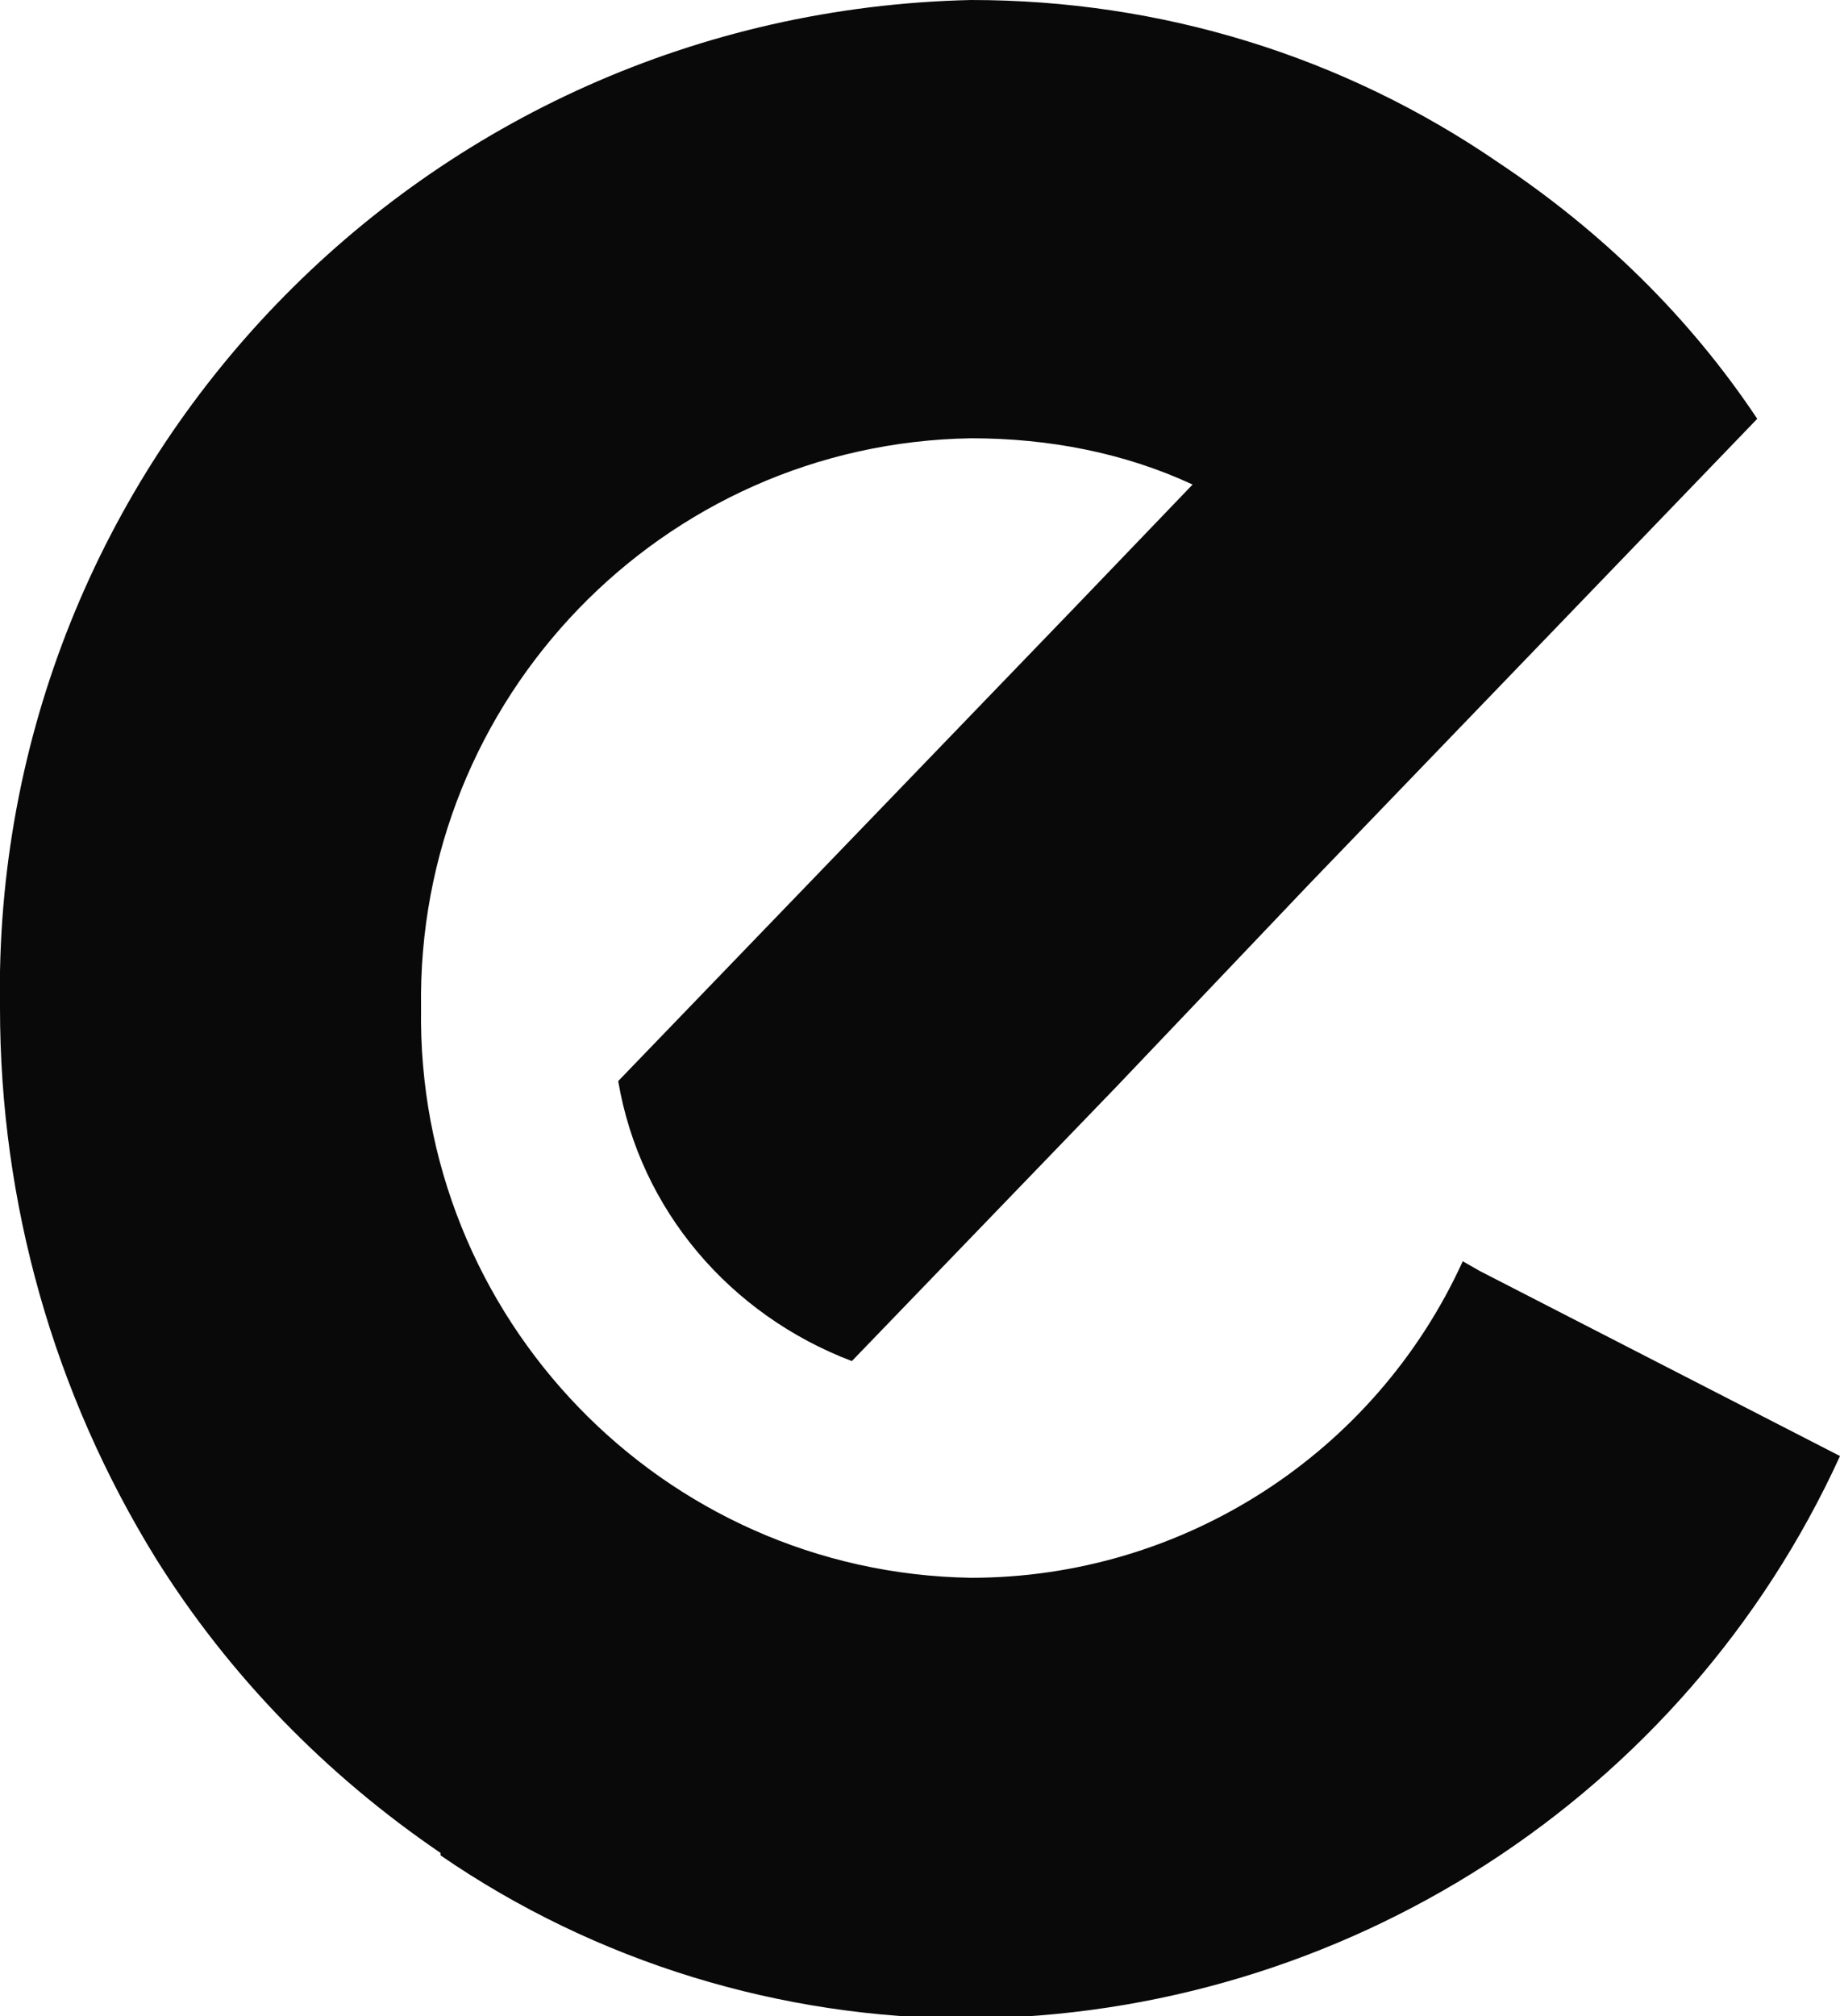 <?xml version="1.0" encoding="UTF-8"?>
<svg id="Calque_1" data-name="Calque 1" xmlns="http://www.w3.org/2000/svg" version="1.1" viewBox="0 0 75.6 82.8">
  <defs>
    <style>
      .cls-1 {
        fill: #09090a;
        stroke-width: 0px;
      }
    </style>
  </defs>
  <path class="cls-1" d="M18.1,76.1c-4.7-3.2-8.7-7.3-11.7-12.1C2.2,57.2,0,49.4,0,41.4-.4,19,17.4.5,39.9,0c7.8,0,15.3,2.3,21.7,6.7,4.2,2.8,7.8,6.3,10.6,10.5l-18.4,19.1-7.9,8.3-10.9,11.3c-5-1.9-8.7-6.2-9.6-11.5l18.8-19.5,4.8-5c-2.8-1.3-5.9-1.9-9.1-1.9-12.7.2-22.8,10.7-22.6,23.4,0,0,0,0,0,0-.2,12.7,9.9,23.2,22.6,23.4,8.7,0,16.6-5.1,20.2-13l.7.4,14.8,7.6c-6.4,14-20.4,23-35.8,23.1-7.7,0-15.3-2.3-21.7-6.7Z"/>
</svg>